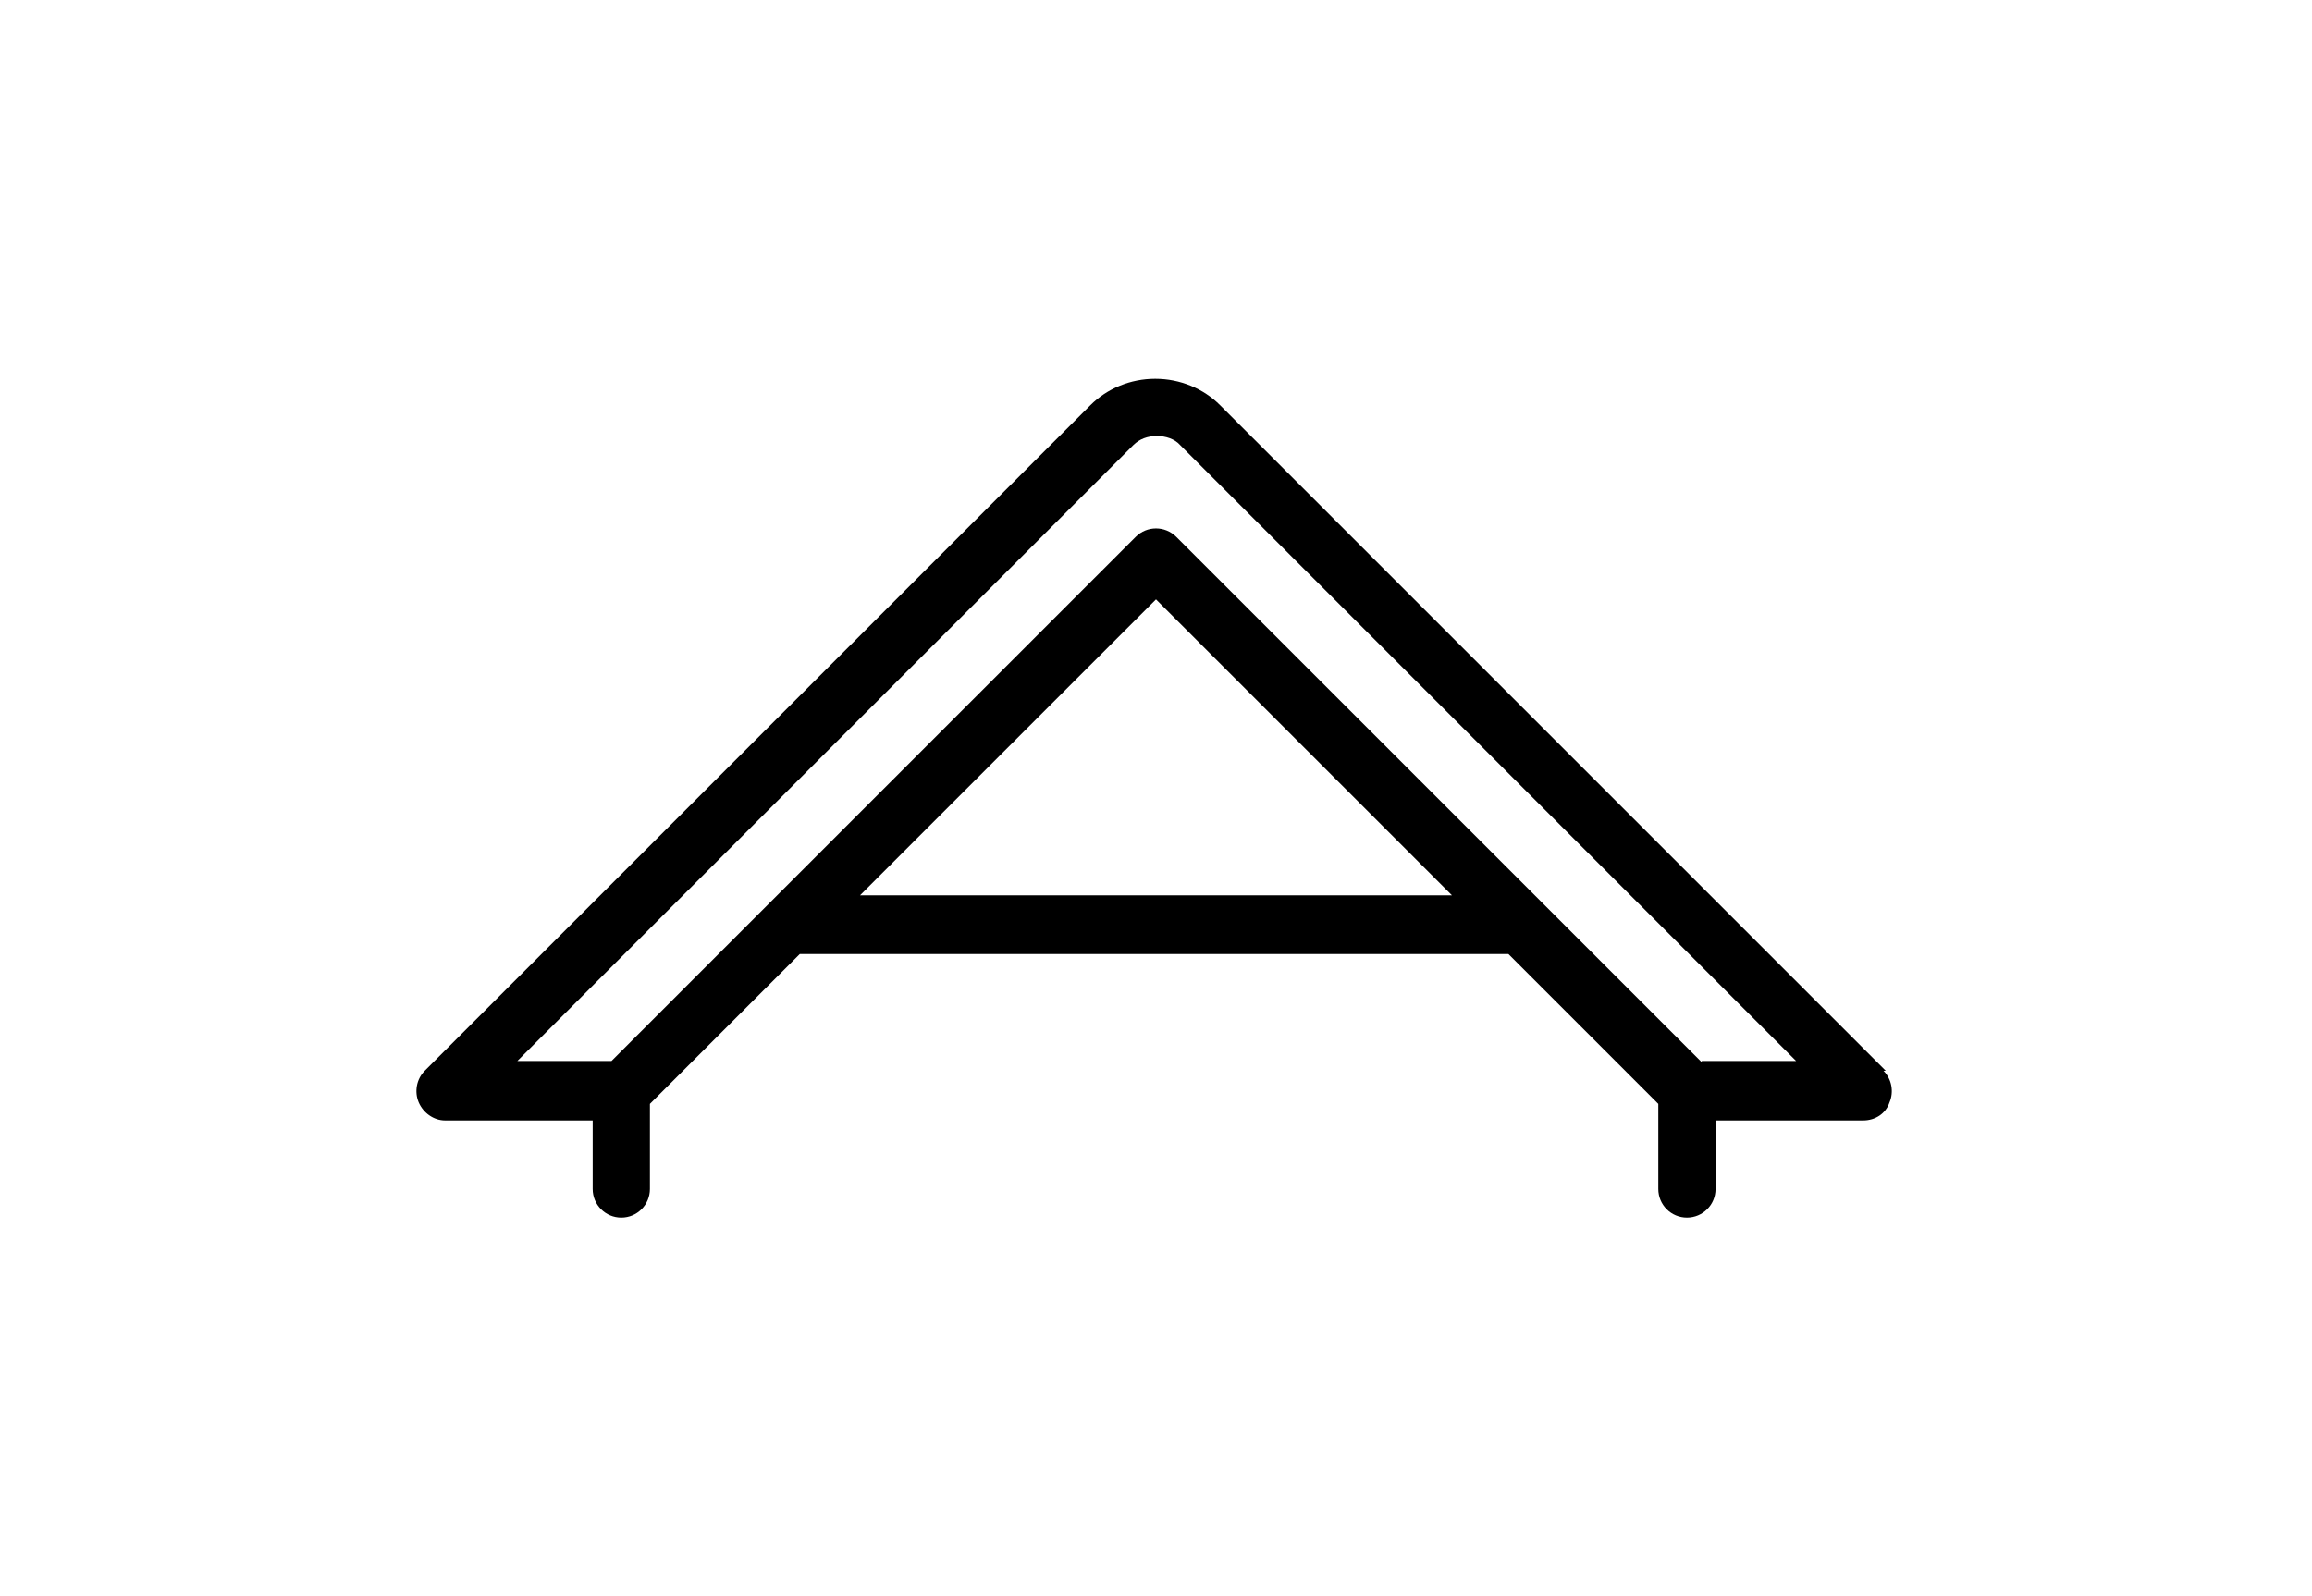 <?xml version="1.0" encoding="UTF-8"?>
<svg xmlns="http://www.w3.org/2000/svg" id="Layer_1" data-name="Layer 1" version="1.1" viewBox="0 0 307 212">
  <defs>
    <style>
      .cls-1 {
        fill: #000;
        stroke-width: 0px;
      }
    </style>
  </defs>
  <path class="cls-1" d="M250.4,142.2l-88.4-88.4c-2.2-2.2-5.3-3.5-8.6-3.5-3.3,0-6.4,1.3-8.6,3.5l-88.4,88.4c-1.1,1.1-1.4,2.8-.8,4.2.6,1.4,2,2.4,3.5,2.4h19.6v9.1c0,2.1,1.7,3.8,3.8,3.8s3.8-1.7,3.8-3.8v-11.3l19.9-19.9h94.1l19.9,19.9v11.3c0,2.1,1.7,3.8,3.8,3.8s3.8-1.7,3.8-3.8v-9.1h19.6c1.6,0,3-.9,3.5-2.4.6-1.4.3-3.1-.8-4.2ZM114.2,118.9l39.3-39.3,39.3,39.3h-78.7ZM225.9,141l-69.7-69.7c-1.5-1.5-3.9-1.5-5.4,0l-48.6,48.6s0,0,0,0l-21,21h-12.5l81.8-81.8c.8-.8,1.9-1.2,3.1-1.2s2.4.4,3.1,1.2l81.8,81.8h-12.5Z"></path>
</svg>
